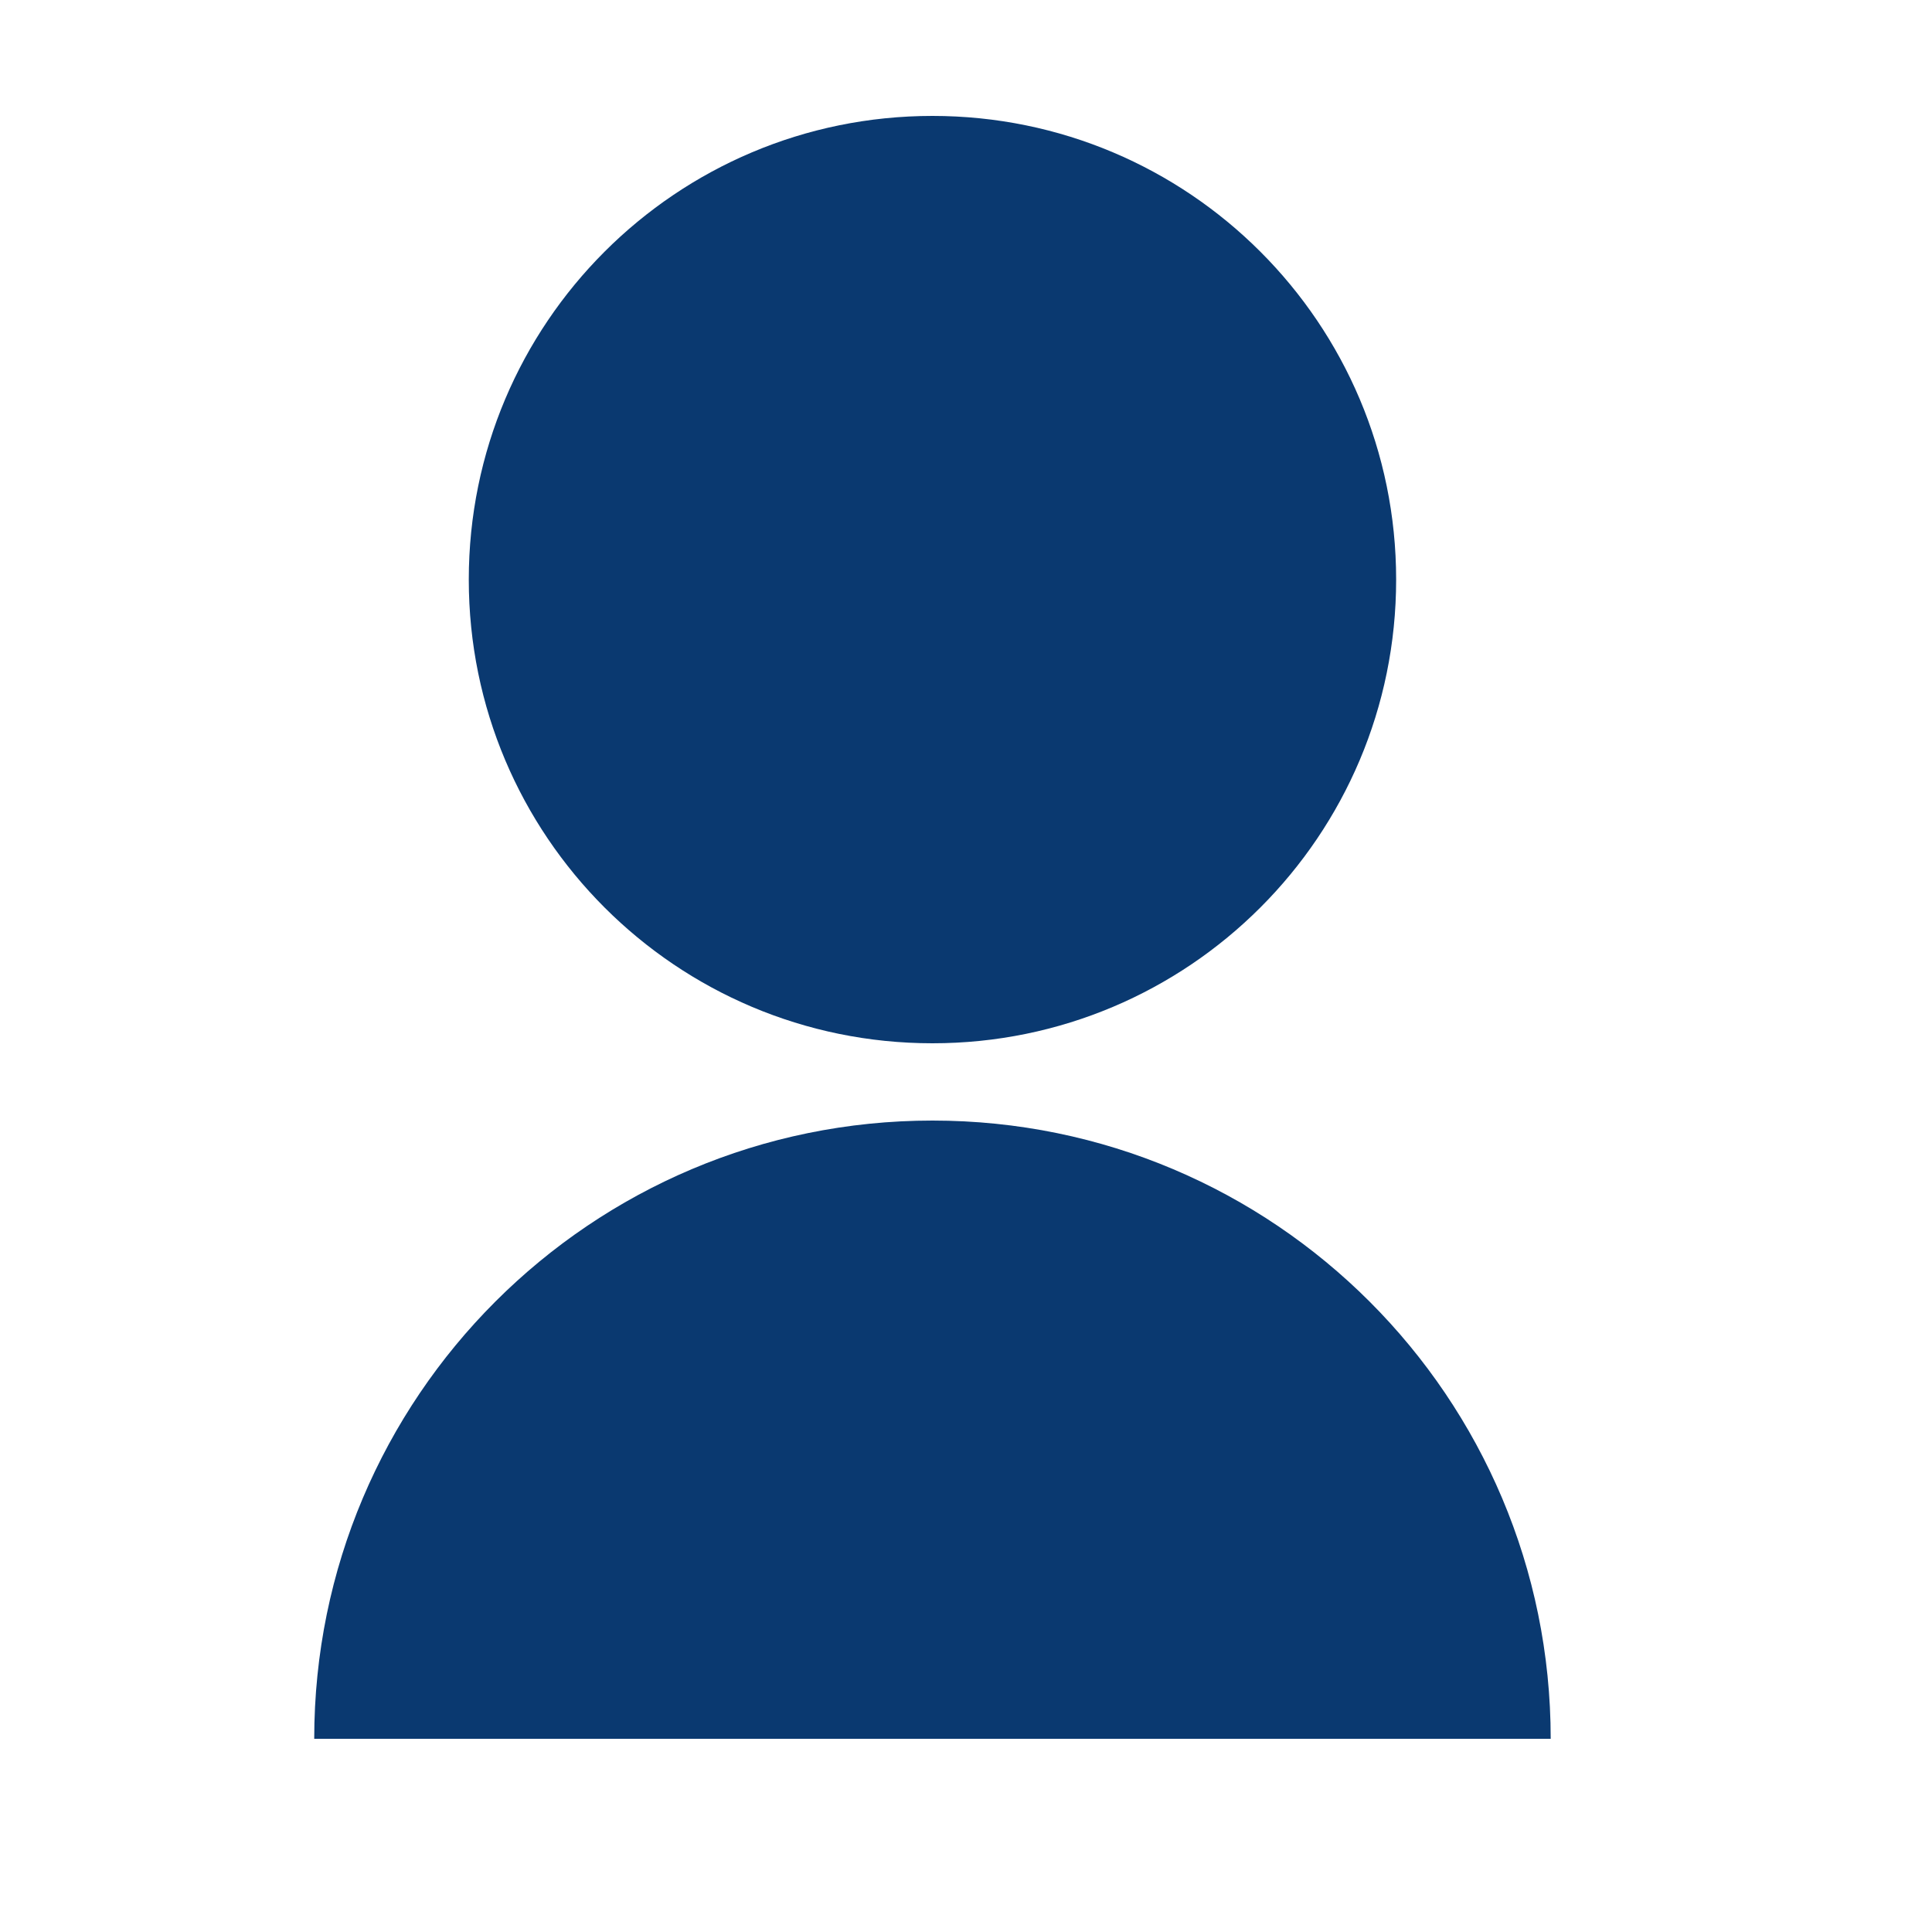 <svg width="25" height="25" viewBox="0 0 25 25" fill="none" xmlns="http://www.w3.org/2000/svg">
<path d="M4.066 22.5C4.066 18.082 7.648 14.5 12.066 14.5C16.485 14.5 20.066 18.082 20.066 22.5H4.066ZM12.066 13.5C8.751 13.5 6.066 10.815 6.066 7.5C6.066 4.185 8.751 1.5 12.066 1.5C15.381 1.5 18.066 4.185 18.066 7.5C18.066 10.815 15.381 13.5 12.066 13.5Z" fill="#0A3970"/>
</svg>
